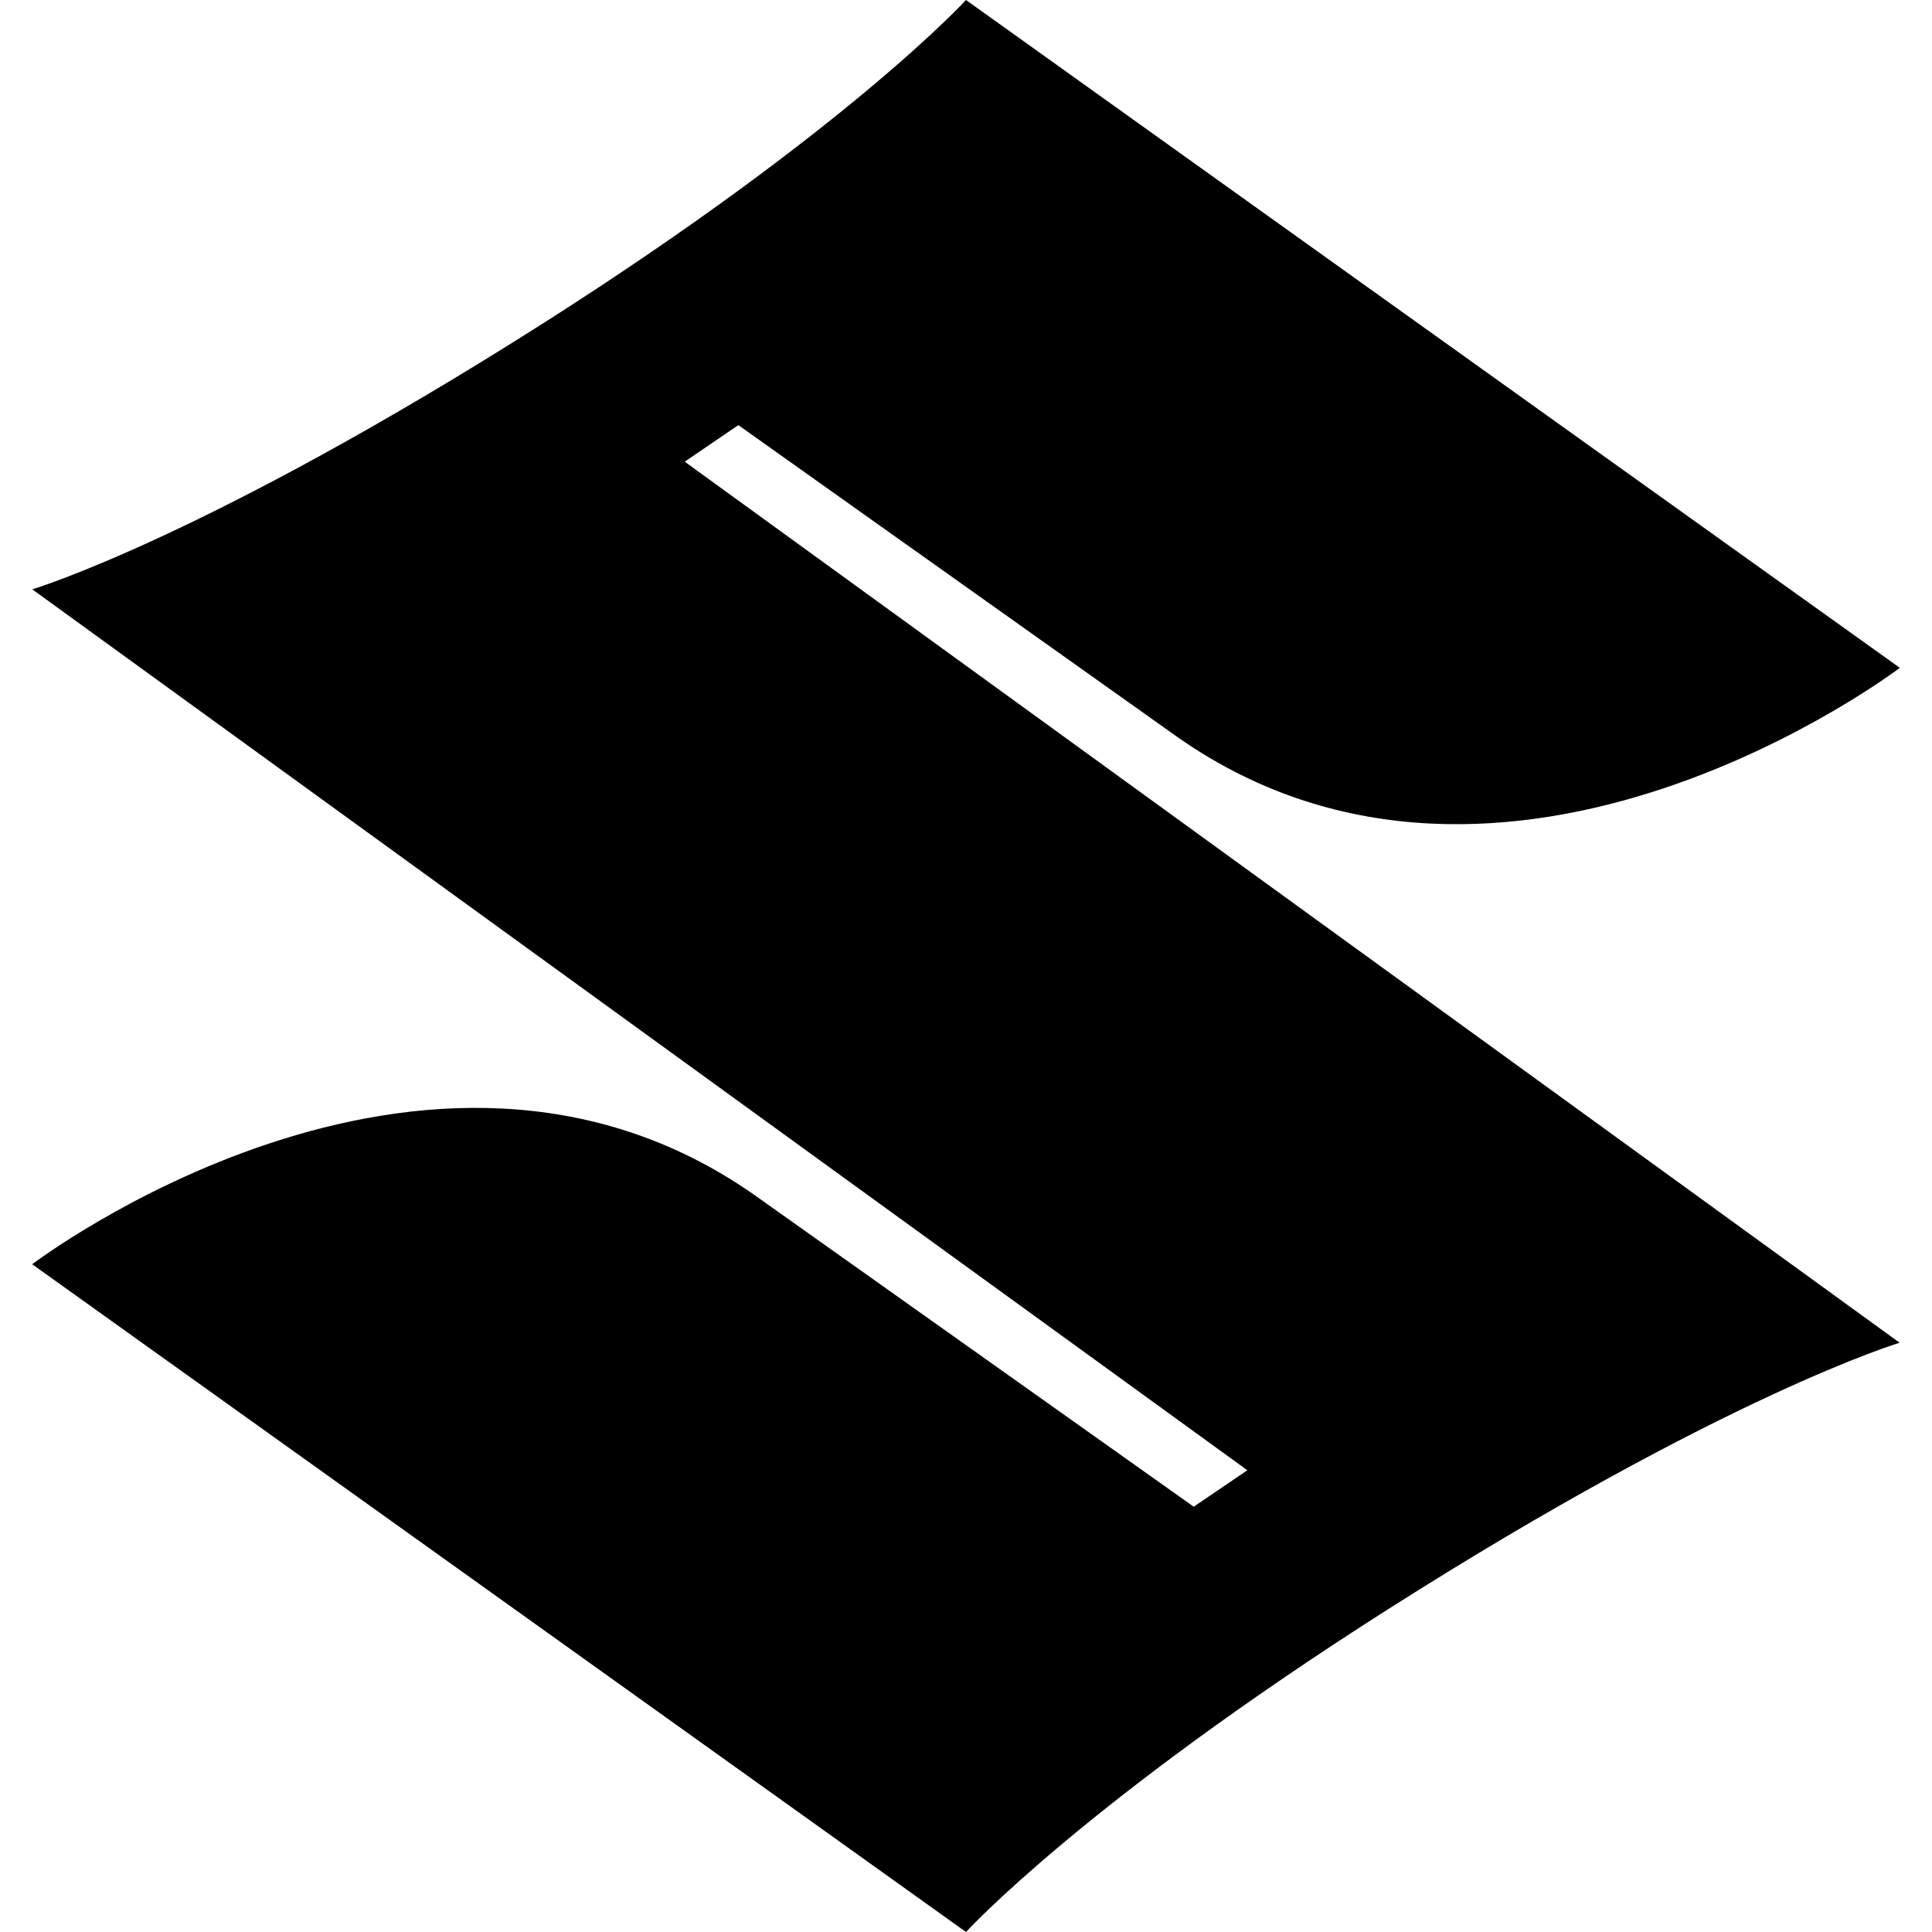 <svg width="80" height="80" viewBox="0 0 80 80" fill="none" xmlns="http://www.w3.org/2000/svg">
<rect width="80" height="80" fill="white"/>
<path d="M57.453 66.65C44.908 74.633 40 80 40 80L1.333 52.35C1.333 52.35 17.596 39.967 31.194 49.45L49.43 62.39L51.65 60.88L1.337 24.403C1.337 24.403 8.573 22.237 22.544 13.353C35.092 5.363 40 0 40 0L78.667 27.653C78.667 27.653 62.404 40.037 48.803 30.553L30.573 17.603L28.353 19.117L78.66 55.6C78.66 55.6 71.431 57.763 57.453 66.65Z" fill="black"/>
</svg>
